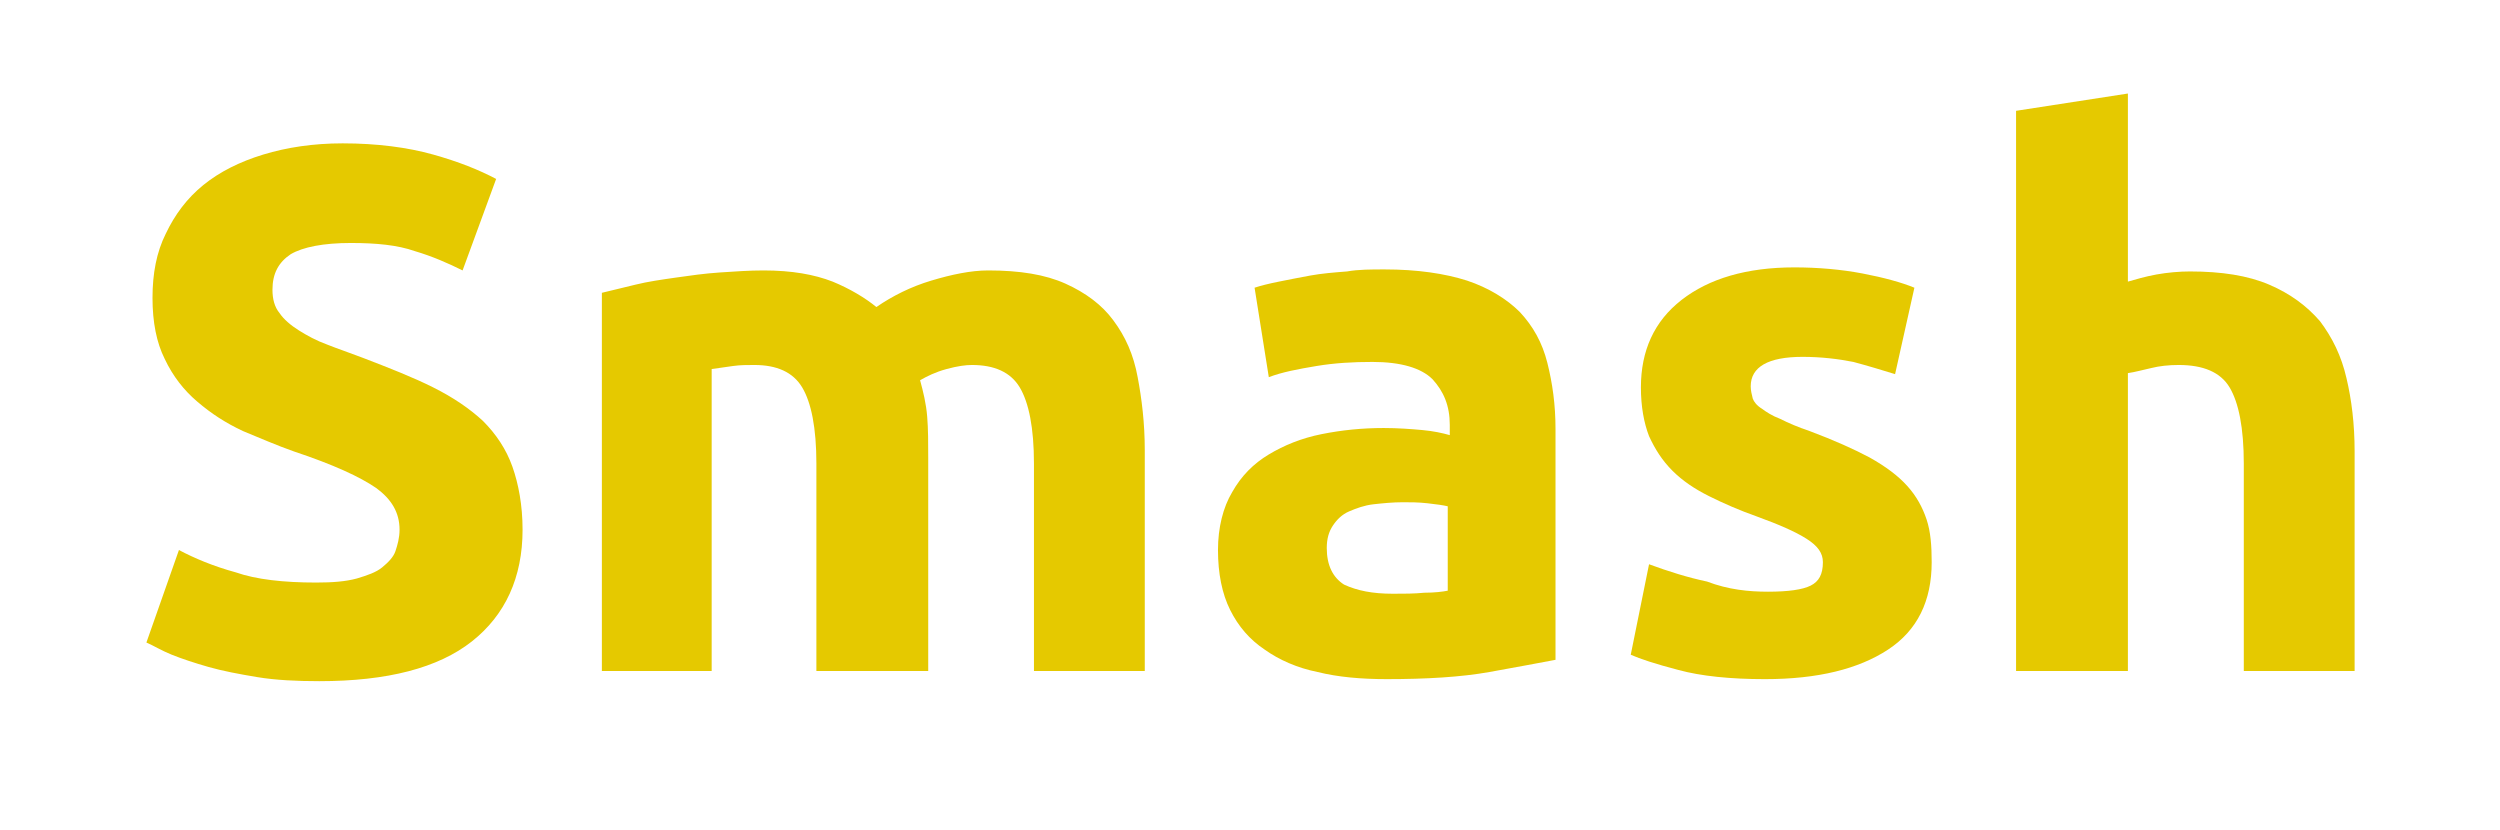 <?xml version="1.0" encoding="utf-8"?>
<!-- Generator: Adobe Illustrator 26.5.3, SVG Export Plug-In . SVG Version: 6.00 Build 0)  -->
<svg version="1.1" id="Capa_1" xmlns="http://www.w3.org/2000/svg" xmlns:xlink="http://www.w3.org/1999/xlink" x="0px" y="0px"
	 viewBox="0 0 245.9 81.6" style="enable-background:new 0 0 245.9 81.6;" xml:space="preserve">
<style type="text/css">
	.st0{fill:#E5C900;}
</style>
<g>
	<path class="st0" d="M31.1,57.3c1.6,0,2.9-0.1,4-0.4c1-0.3,1.9-0.6,2.5-1.1s1.1-1,1.3-1.6s0.4-1.3,0.4-2.1c0-1.7-0.8-3-2.3-4.1
		c-1.6-1.1-4.2-2.3-8.1-3.6c-1.7-0.6-3.3-1.3-5-2c-1.7-0.8-3.1-1.7-4.5-2.9c-1.3-1.1-2.4-2.5-3.2-4.2c-0.8-1.6-1.2-3.6-1.2-6
		s0.4-4.5,1.3-6.3c0.9-1.9,2.1-3.5,3.7-4.8s3.6-2.3,5.9-3s4.9-1.1,7.8-1.1c3.4,0,6.4,0.4,8.9,1.1c2.5,0.7,4.5,1.5,6.2,2.4l-3.3,9
		c-1.4-0.7-3-1.4-4.7-1.9c-1.7-0.6-3.8-0.8-6.3-0.8c-2.7,0-4.7,0.4-5.9,1.1c-1.2,0.8-1.8,1.9-1.8,3.5c0,0.9,0.2,1.7,0.7,2.3
		c0.4,0.6,1.1,1.2,1.9,1.7c0.8,0.5,1.7,1,2.8,1.4c1,0.4,2.2,0.8,3.5,1.3c2.6,1,4.9,1.9,6.9,2.9s3.6,2.1,4.9,3.3
		c1.3,1.3,2.3,2.8,2.9,4.5c0.6,1.7,1,3.8,1,6.2c0,4.7-1.7,8.4-5,11s-8.3,3.9-15,3.9c-2.2,0-4.3-0.1-6.1-0.4s-3.4-0.6-4.8-1
		s-2.6-0.8-3.6-1.2c-1-0.4-1.8-0.9-2.5-1.2l3.2-9.1c1.5,0.8,3.4,1.6,5.6,2.2C25.2,57,27.9,57.3,31.1,57.3z"/>
	<path class="st0" d="M80.3,45.6c0-3.5-0.5-6-1.4-7.5s-2.5-2.2-4.7-2.2c-0.7,0-1.4,0-2.1,0.1s-1.4,0.2-2.1,0.3V66H59.2V28.8
		c0.9-0.2,2-0.5,3.3-0.8c1.2-0.3,2.6-0.5,4-0.7s2.8-0.4,4.3-0.5s2.9-0.2,4.3-0.2c2.8,0,5,0.4,6.8,1.1c1.7,0.7,3.2,1.6,4.3,2.5
		c1.6-1.1,3.4-2,5.4-2.6s3.9-1,5.6-1c3.1,0,5.6,0.4,7.6,1.3s3.6,2.1,4.7,3.6c1.2,1.6,2,3.4,2.4,5.6c0.4,2.1,0.7,4.5,0.7,7.2V66
		h-10.9V45.6c0-3.5-0.5-6-1.4-7.5s-2.5-2.2-4.7-2.2c-0.6,0-1.4,0.1-2.5,0.4c-1.1,0.3-1.9,0.7-2.6,1.1c0.3,1.1,0.6,2.3,0.7,3.6
		c0.1,1.2,0.1,2.6,0.1,4v21h-11V45.6z"/>
	<path class="st0" d="M136.2,26.5c3.2,0,5.9,0.4,8.1,1.1c2.1,0.7,3.9,1.8,5.2,3.1c1.3,1.4,2.2,3,2.7,5s0.8,4.1,0.8,6.5v22.7
		c-1.6,0.3-3.7,0.7-6.5,1.2s-6.2,0.7-10.1,0.7c-2.5,0-4.8-0.2-6.8-0.7c-2-0.4-3.8-1.2-5.2-2.2c-1.5-1-2.6-2.3-3.4-3.9
		c-0.8-1.6-1.2-3.6-1.2-5.9c0-2.2,0.5-4.2,1.4-5.7c0.9-1.6,2.1-2.8,3.6-3.7s3.2-1.6,5.2-2s4-0.6,6.1-0.6c1.4,0,2.7,0.1,3.8,0.2
		c1.1,0.1,2,0.3,2.7,0.5v-1c0-1.9-0.6-3.3-1.7-4.5c-1.1-1.1-3.1-1.7-5.9-1.7c-1.9,0-3.7,0.1-5.5,0.4c-1.8,0.3-3.4,0.6-4.7,1.1
		l-1.4-8.8c0.6-0.2,1.4-0.4,2.4-0.6s2-0.4,3.1-0.6s2.3-0.3,3.6-0.4C133.6,26.5,134.9,26.5,136.2,26.5z M137,58.4
		c1.1,0,2.1,0,3.1-0.1c1,0,1.8-0.1,2.3-0.2v-8.3c-0.4-0.1-1.1-0.2-2-0.3s-1.7-0.1-2.4-0.1c-1,0-2,0.1-2.9,0.2
		c-0.9,0.1-1.7,0.4-2.4,0.7s-1.2,0.8-1.6,1.4c-0.4,0.6-0.6,1.3-0.6,2.2c0,1.7,0.6,2.9,1.7,3.6C133.5,58.1,135,58.4,137,58.4z"/>
	<path class="st0" d="M173.9,58.2c2,0,3.4-0.2,4.2-0.6c0.8-0.4,1.2-1.1,1.2-2.3c0-0.9-0.5-1.6-1.6-2.3s-2.7-1.4-4.9-2.2
		c-1.7-0.6-3.3-1.3-4.7-2s-2.6-1.5-3.6-2.5s-1.7-2.1-2.3-3.4c-0.5-1.3-0.8-2.9-0.8-4.8c0-3.6,1.3-6.5,4-8.6s6.4-3.2,11.1-3.2
		c2.3,0,4.6,0.2,6.7,0.6c2.1,0.4,3.9,0.9,5.1,1.4l-1.9,8.5c-1.3-0.4-2.6-0.8-4.1-1.2c-1.5-0.3-3.2-0.5-5-0.5c-3.4,0-5.1,1-5.1,2.9
		c0,0.4,0.1,0.8,0.2,1.2c0.1,0.3,0.4,0.7,0.9,1c0.4,0.3,1,0.7,1.8,1c0.8,0.4,1.7,0.8,2.9,1.2c2.4,0.9,4.4,1.8,5.9,2.6
		c1.6,0.9,2.8,1.8,3.7,2.8s1.5,2.1,1.9,3.3s0.5,2.6,0.5,4.2c0,3.8-1.4,6.7-4.3,8.6c-2.9,1.9-6.9,2.9-12.1,2.9
		c-3.4,0-6.3-0.3-8.5-0.9c-2.3-0.6-3.8-1.1-4.7-1.5l1.8-8.9c1.9,0.7,3.8,1.3,5.7,1.7C170,58,172,58.2,173.9,58.2z"/>
	<path class="st0" d="M198.3,66V10.9l11-1.7v18.5c0.7-0.2,1.7-0.5,2.8-0.7s2.3-0.3,3.3-0.3c3.1,0,5.7,0.4,7.8,1.3s3.7,2.1,5,3.6
		c1.2,1.6,2.1,3.4,2.6,5.6c0.5,2.1,0.8,4.5,0.8,7.2V66h-10.9V45.6c0-3.5-0.5-6-1.4-7.5s-2.6-2.2-5-2.2c-1,0-1.9,0.1-2.7,0.3
		c-0.9,0.2-1.6,0.4-2.3,0.5V66H198.3z"/>
</g>
</svg>
